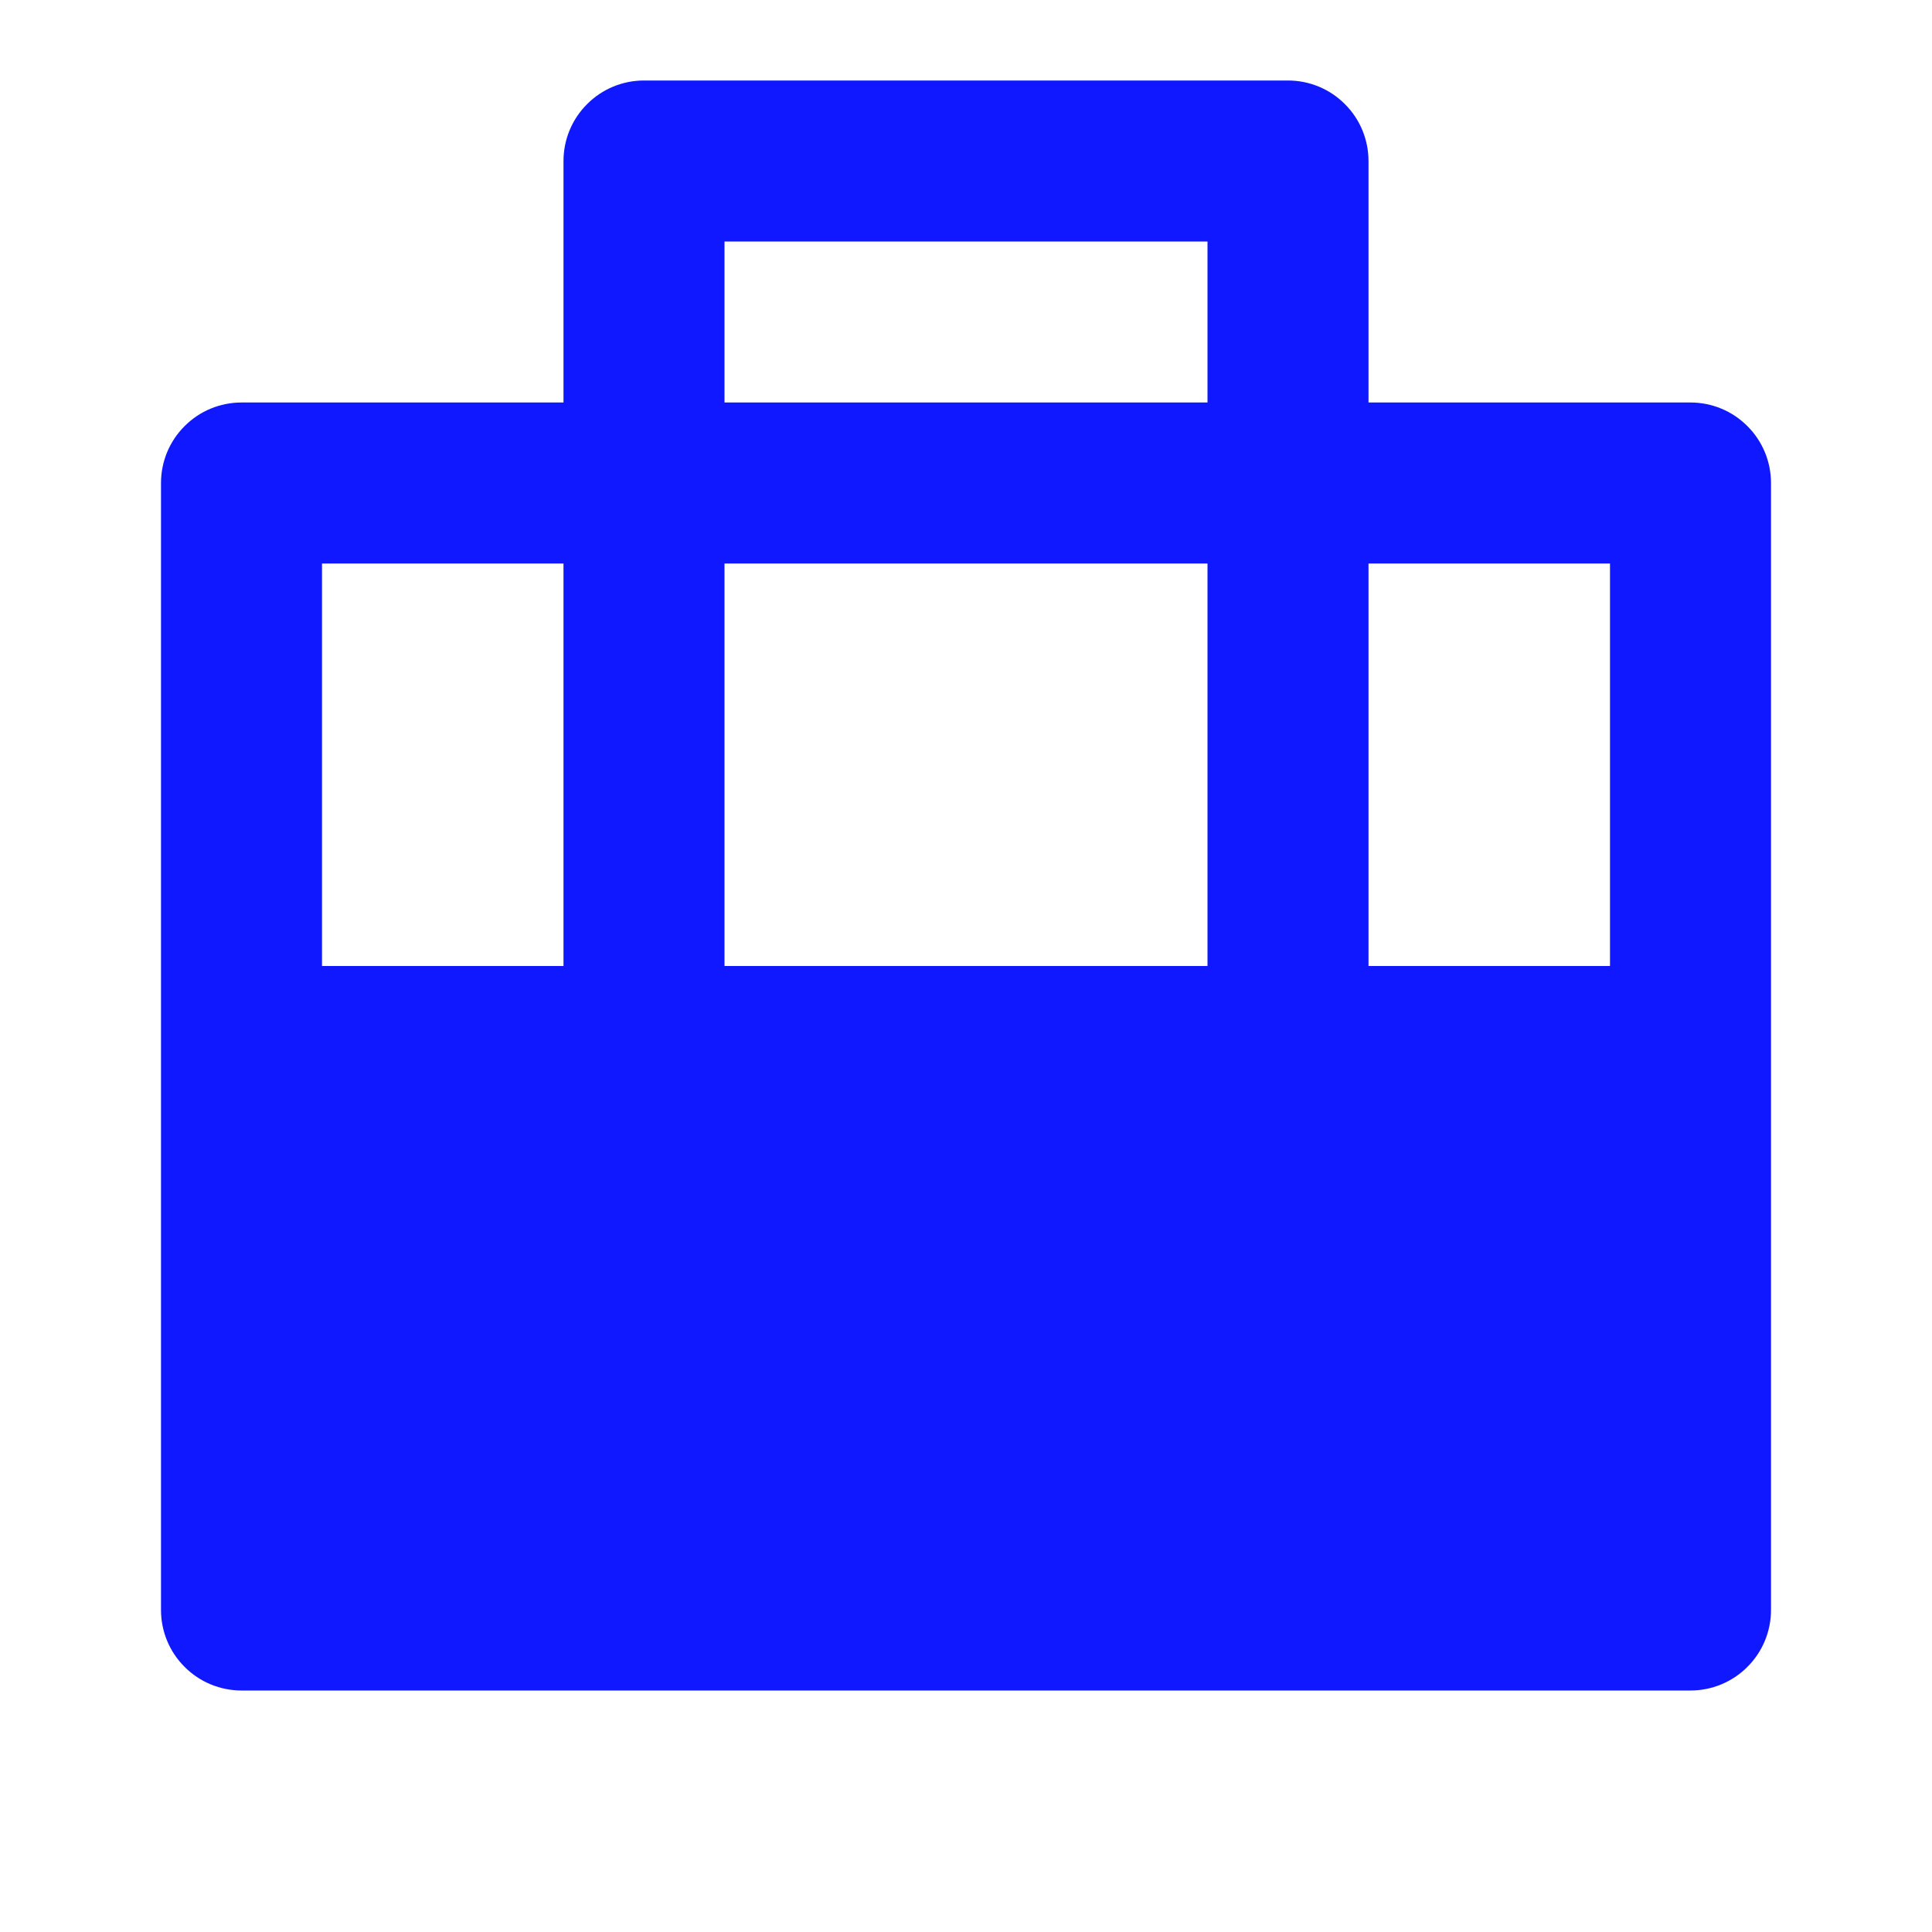 <svg width="18" height="18" viewBox="0 0 18 18" fill="none" xmlns="http://www.w3.org/2000/svg">
<g clip-path="url(#clip0_1177_7570)">
<path d="M5.25 3.75V1.5C5.25 1.301 5.329 1.11 5.47 0.97C5.61 0.829 5.801 0.75 6 0.75H12C12.199 0.75 12.39 0.829 12.53 0.97C12.671 1.11 12.75 1.301 12.75 1.5V3.75H15.75C15.949 3.75 16.14 3.829 16.28 3.97C16.421 4.11 16.5 4.301 16.5 4.5V15C16.5 15.199 16.421 15.39 16.28 15.53C16.14 15.671 15.949 15.75 15.75 15.75H2.25C2.051 15.75 1.86 15.671 1.72 15.53C1.579 15.39 1.5 15.199 1.5 15V4.5C1.5 4.301 1.579 4.11 1.72 3.97C1.86 3.829 2.051 3.75 2.25 3.75H5.25ZM12.75 5.25V9H15V5.25H12.75ZM11.25 5.25H6.75V9H11.25V5.25ZM5.25 5.25H3V9H5.25V5.25ZM6.75 2.25V3.75H11.25V2.25H6.75Z" fill="#0F18FF"/>
</g>
<defs>
<clipPath id="clip0_1177_7570">
<rect width="18" height="18" fill="white"/>
</clipPath>
</defs>
</svg>
